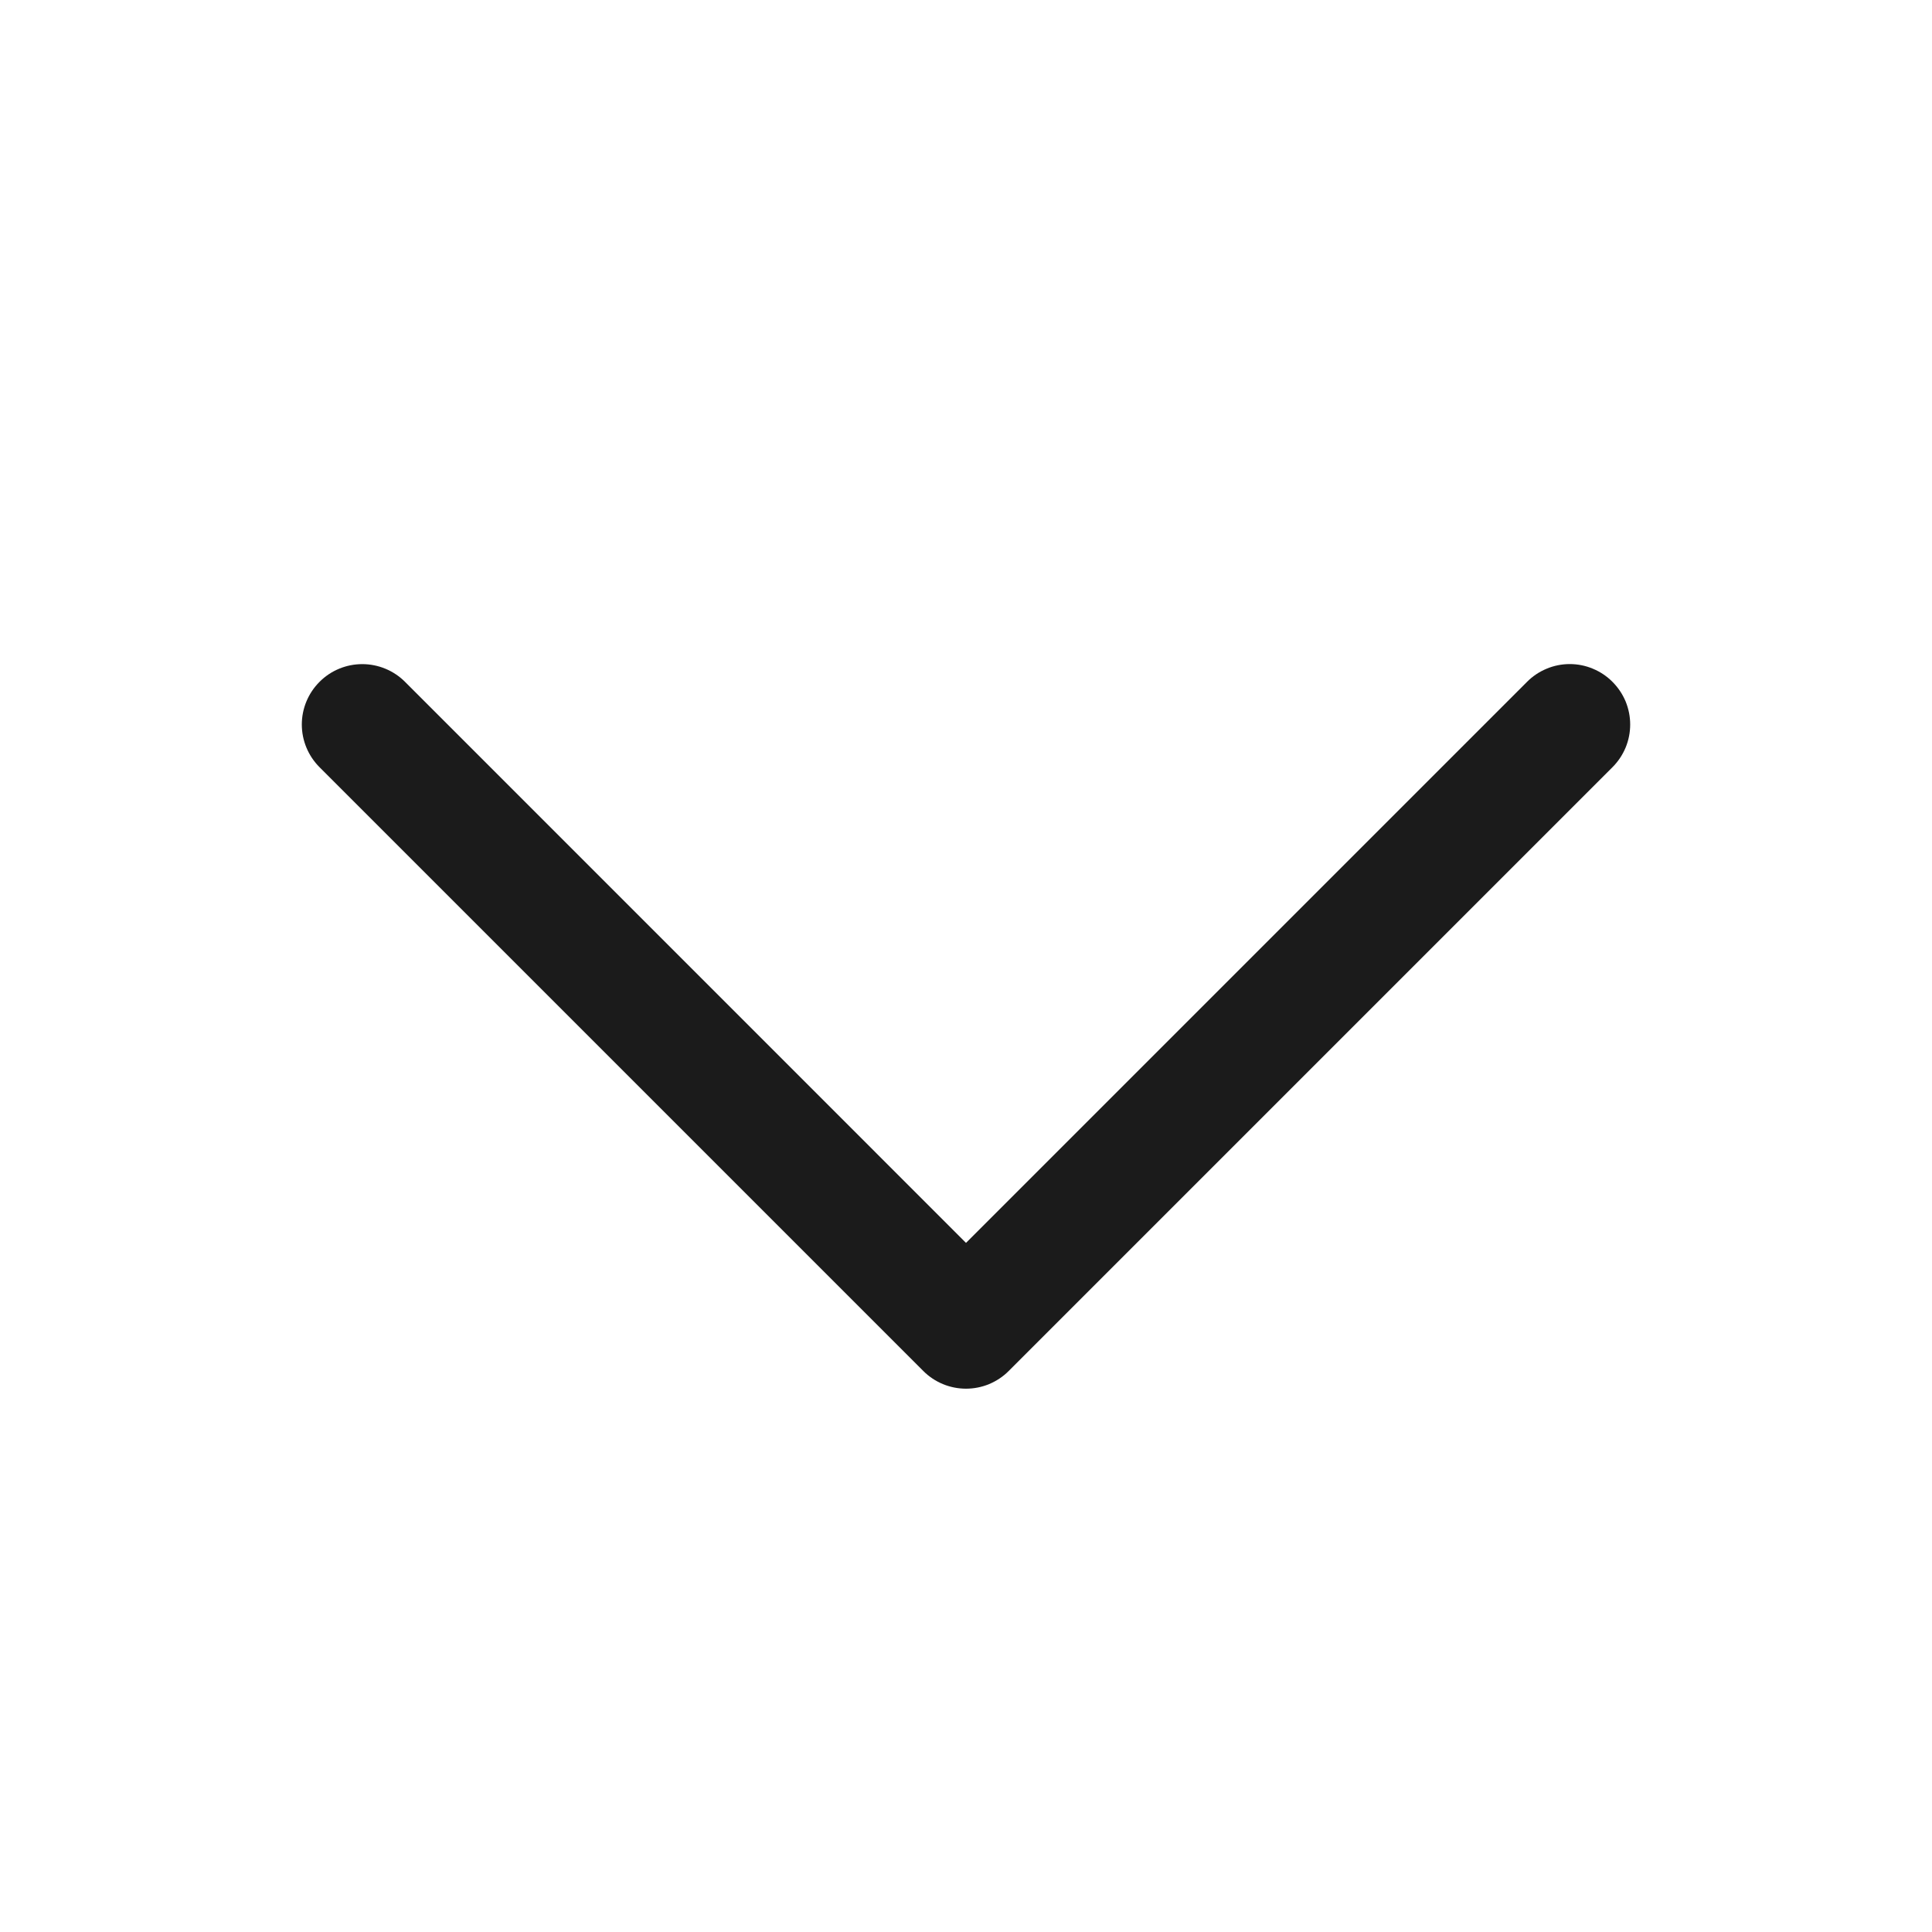 <svg width="32" height="32" viewBox="0 0 32 32" fill="none" xmlns="http://www.w3.org/2000/svg">
<path d="M26.707 11.293C26.615 11.2 26.504 11.126 26.383 11.076C26.262 11.025 26.131 10.999 26 10.999C25.869 10.999 25.738 11.025 25.617 11.076C25.496 11.126 25.385 11.2 25.293 11.293L16 20.586L6.708 11.293C6.52 11.105 6.265 11 6 11C5.735 11 5.48 11.105 5.293 11.293C5.105 11.48 4.999 11.735 4.999 12C4.999 12.266 5.105 12.52 5.293 12.708L15.293 22.708C15.385 22.801 15.496 22.874 15.617 22.925C15.739 22.975 15.869 23.001 16 23.001C16.131 23.001 16.262 22.975 16.383 22.925C16.504 22.874 16.615 22.801 16.707 22.708L26.707 12.708C26.8 12.615 26.874 12.505 26.925 12.383C26.975 12.262 27.001 12.132 27.001 12C27.001 11.869 26.975 11.739 26.925 11.617C26.874 11.496 26.8 11.386 26.707 11.293Z" fill="#1B1B1B"/>
</svg>
